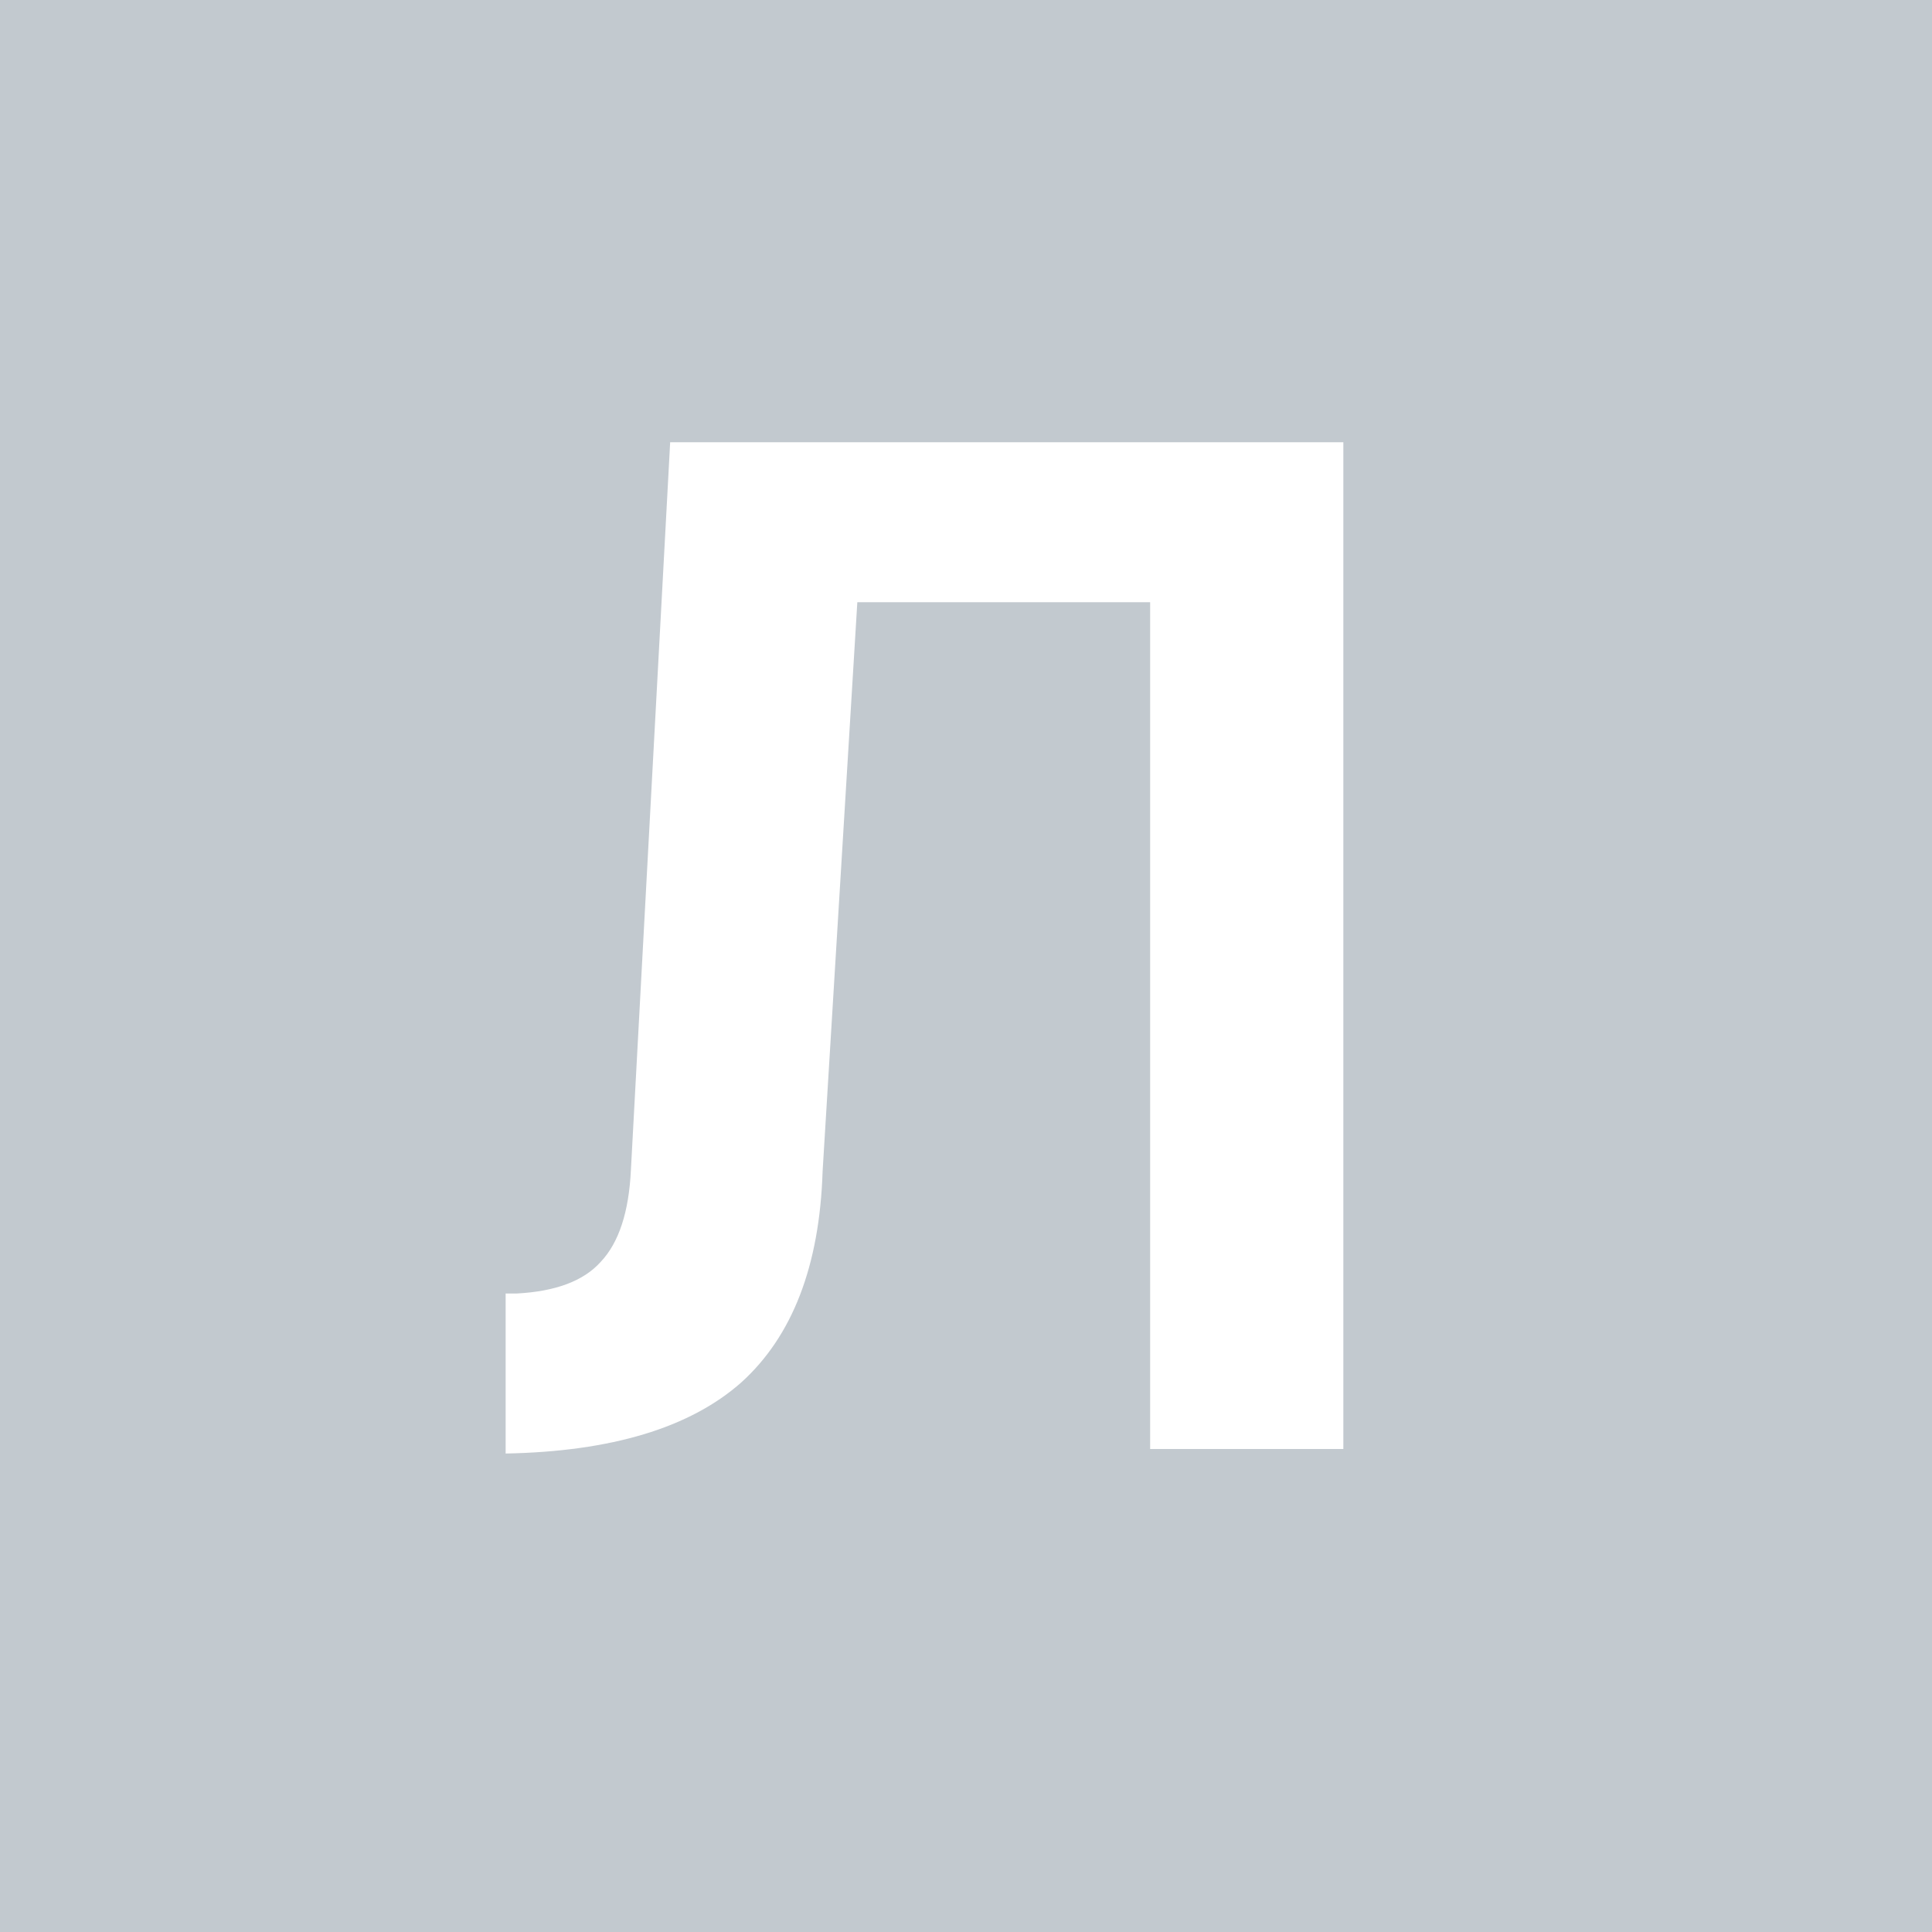 <?xml version="1.0" encoding="UTF-8"?> <svg xmlns="http://www.w3.org/2000/svg" width="32" height="32" viewBox="0 0 32 32" fill="none"><rect width="32" height="32" fill="#C2C9CF"></rect><path d="M8.375 21.425H8.55C9.2 21.392 9.667 21.217 9.95 20.9C10.25 20.583 10.417 20.075 10.45 19.375L11.1 7.325H22.25V24H19.05V9.975H14.2L13.625 19.4C13.575 20.967 13.125 22.133 12.275 22.9C11.425 23.65 10.125 24.042 8.375 24.075V21.425Z" fill="white"></path></svg> 